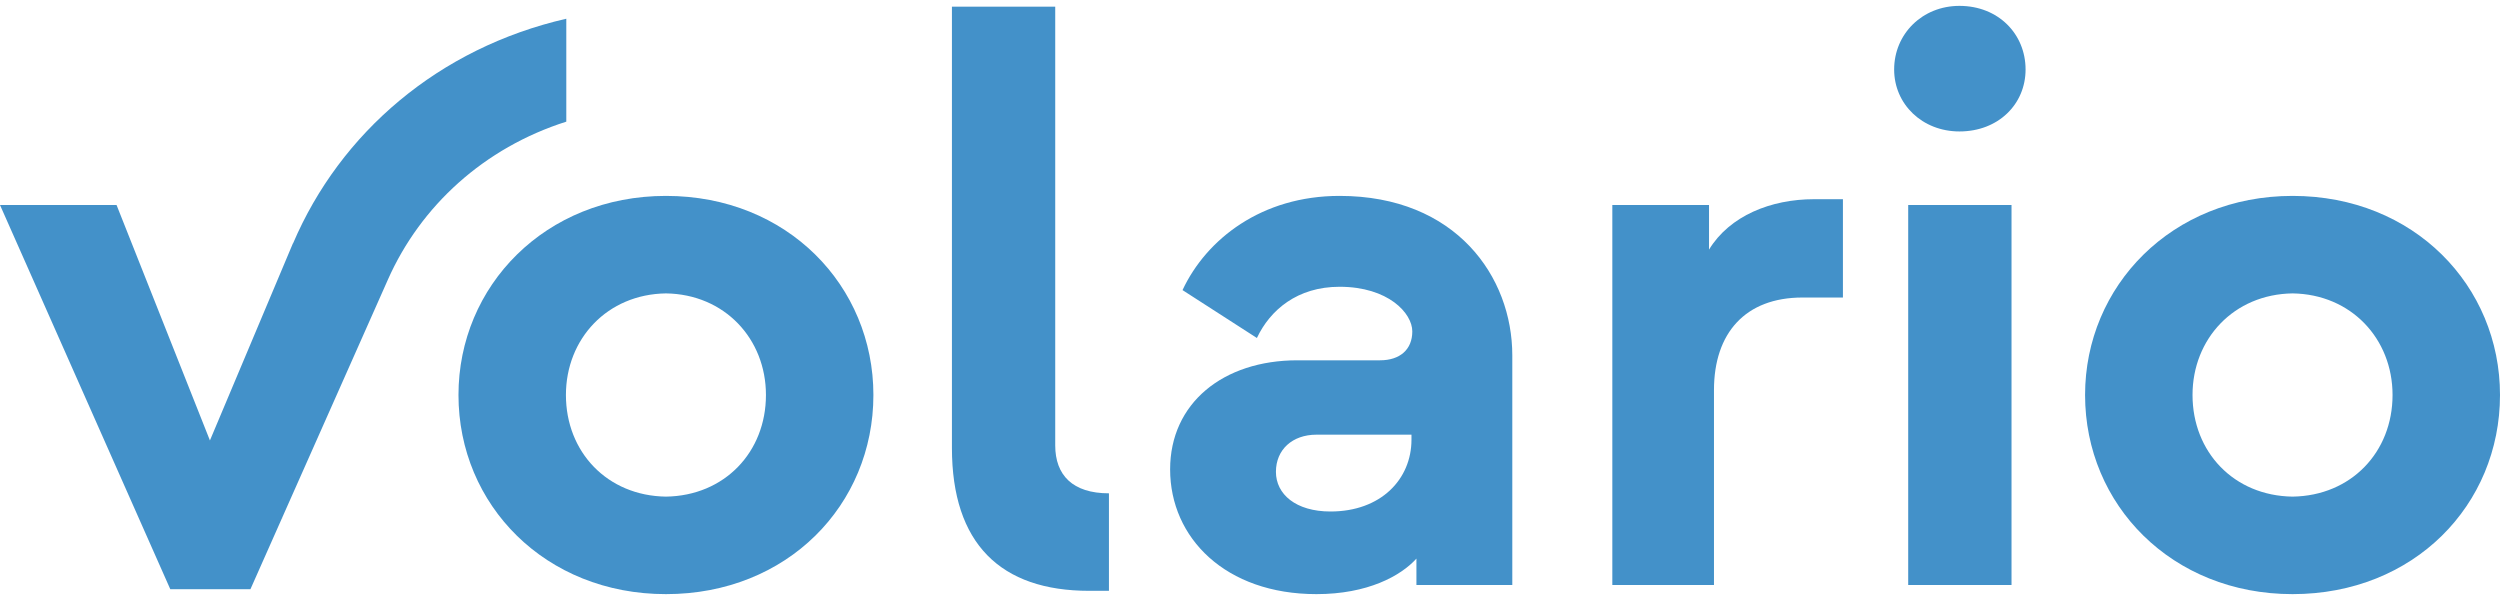 <?xml version="1.0" encoding="UTF-8"?>
<svg xmlns="http://www.w3.org/2000/svg" width="100" height="24" viewBox="0 0 100 24" fill="none">
  <path fill-rule="evenodd" clip-rule="evenodd" d="M56.657 22.344C56.029 23.038 54.706 23.765 52.657 23.765C49.02 23.765 46.805 21.518 46.805 18.775C46.805 16.131 48.921 14.412 51.896 14.412H55.202C55.996 14.412 56.492 13.983 56.492 13.256C56.492 12.529 55.533 11.471 53.582 11.471C51.896 11.471 50.805 12.397 50.276 13.52L47.301 11.604C48.26 9.555 50.475 7.836 53.582 7.836C58.244 7.836 60.492 11.075 60.492 14.214V23.401H56.657V22.344ZM51.037 18.874C51.037 19.766 51.83 20.46 53.219 20.46C55.235 20.46 56.459 19.171 56.459 17.585V17.387H52.657C51.698 17.387 51.037 17.982 51.037 18.874Z" fill="#4391C9"></path>
  <path d="M68.559 23.401V15.602C68.559 13.322 69.815 11.901 72.097 11.901H73.717V7.968H72.559C70.84 7.968 69.187 8.629 68.361 9.984V8.2H64.493V23.401H68.559Z" fill="#4391C9"></path>
  <path fill-rule="evenodd" clip-rule="evenodd" d="M81.023 2.78C81.023 4.168 79.932 5.258 78.378 5.258C76.89 5.258 75.766 4.168 75.766 2.78C75.766 1.359 76.89 0.235 78.378 0.235C79.932 0.235 81.023 1.359 81.023 2.78ZM80.461 8.2V23.401H76.328V8.2H80.461Z" fill="#4391C9"></path>
  <path fill-rule="evenodd" clip-rule="evenodd" d="M100 15.8C100 20.196 96.562 23.765 91.702 23.765C86.875 23.765 83.403 20.196 83.403 15.8C83.403 11.438 86.875 7.836 91.702 7.836C96.562 7.836 100 11.438 100 15.8ZM87.701 15.8C87.701 18.081 89.354 19.832 91.702 19.865C94.049 19.832 95.702 18.081 95.702 15.8C95.702 13.553 94.049 11.769 91.702 11.736C89.354 11.769 87.701 13.553 87.701 15.8Z" fill="#4391C9"></path>
  <path fill-rule="evenodd" clip-rule="evenodd" d="M34.936 15.8C34.936 20.196 31.498 23.765 26.638 23.765C21.811 23.765 18.339 20.196 18.339 15.8C18.339 11.438 21.811 7.836 26.638 7.836C31.498 7.836 34.936 11.438 34.936 15.8ZM22.637 15.8C22.637 18.081 24.29 19.832 26.638 19.865C28.985 19.832 30.638 18.081 30.638 15.8C30.638 13.553 28.985 11.769 26.638 11.736C24.29 11.769 22.637 13.553 22.637 15.8Z" fill="#4391C9"></path>
  <path d="M22.652 0.749L22.652 4.866C19.363 5.912 16.824 8.234 15.514 11.189L15.514 11.19L11.286 20.71L11.286 20.744L11.28 20.724L10.018 23.567H6.811L0 8.2H4.662L8.397 17.618L11.717 9.734L11.722 9.736C13.61 5.312 17.548 1.92 22.652 0.749Z" fill="#4391C9"></path>
  <path d="M44.358 23.633V19.733C42.904 19.733 42.209 19.006 42.209 17.816V0.268H38.077V17.916C38.077 21.749 40.027 23.633 43.565 23.633H44.358Z" fill="#4391C9"></path>
</svg>

